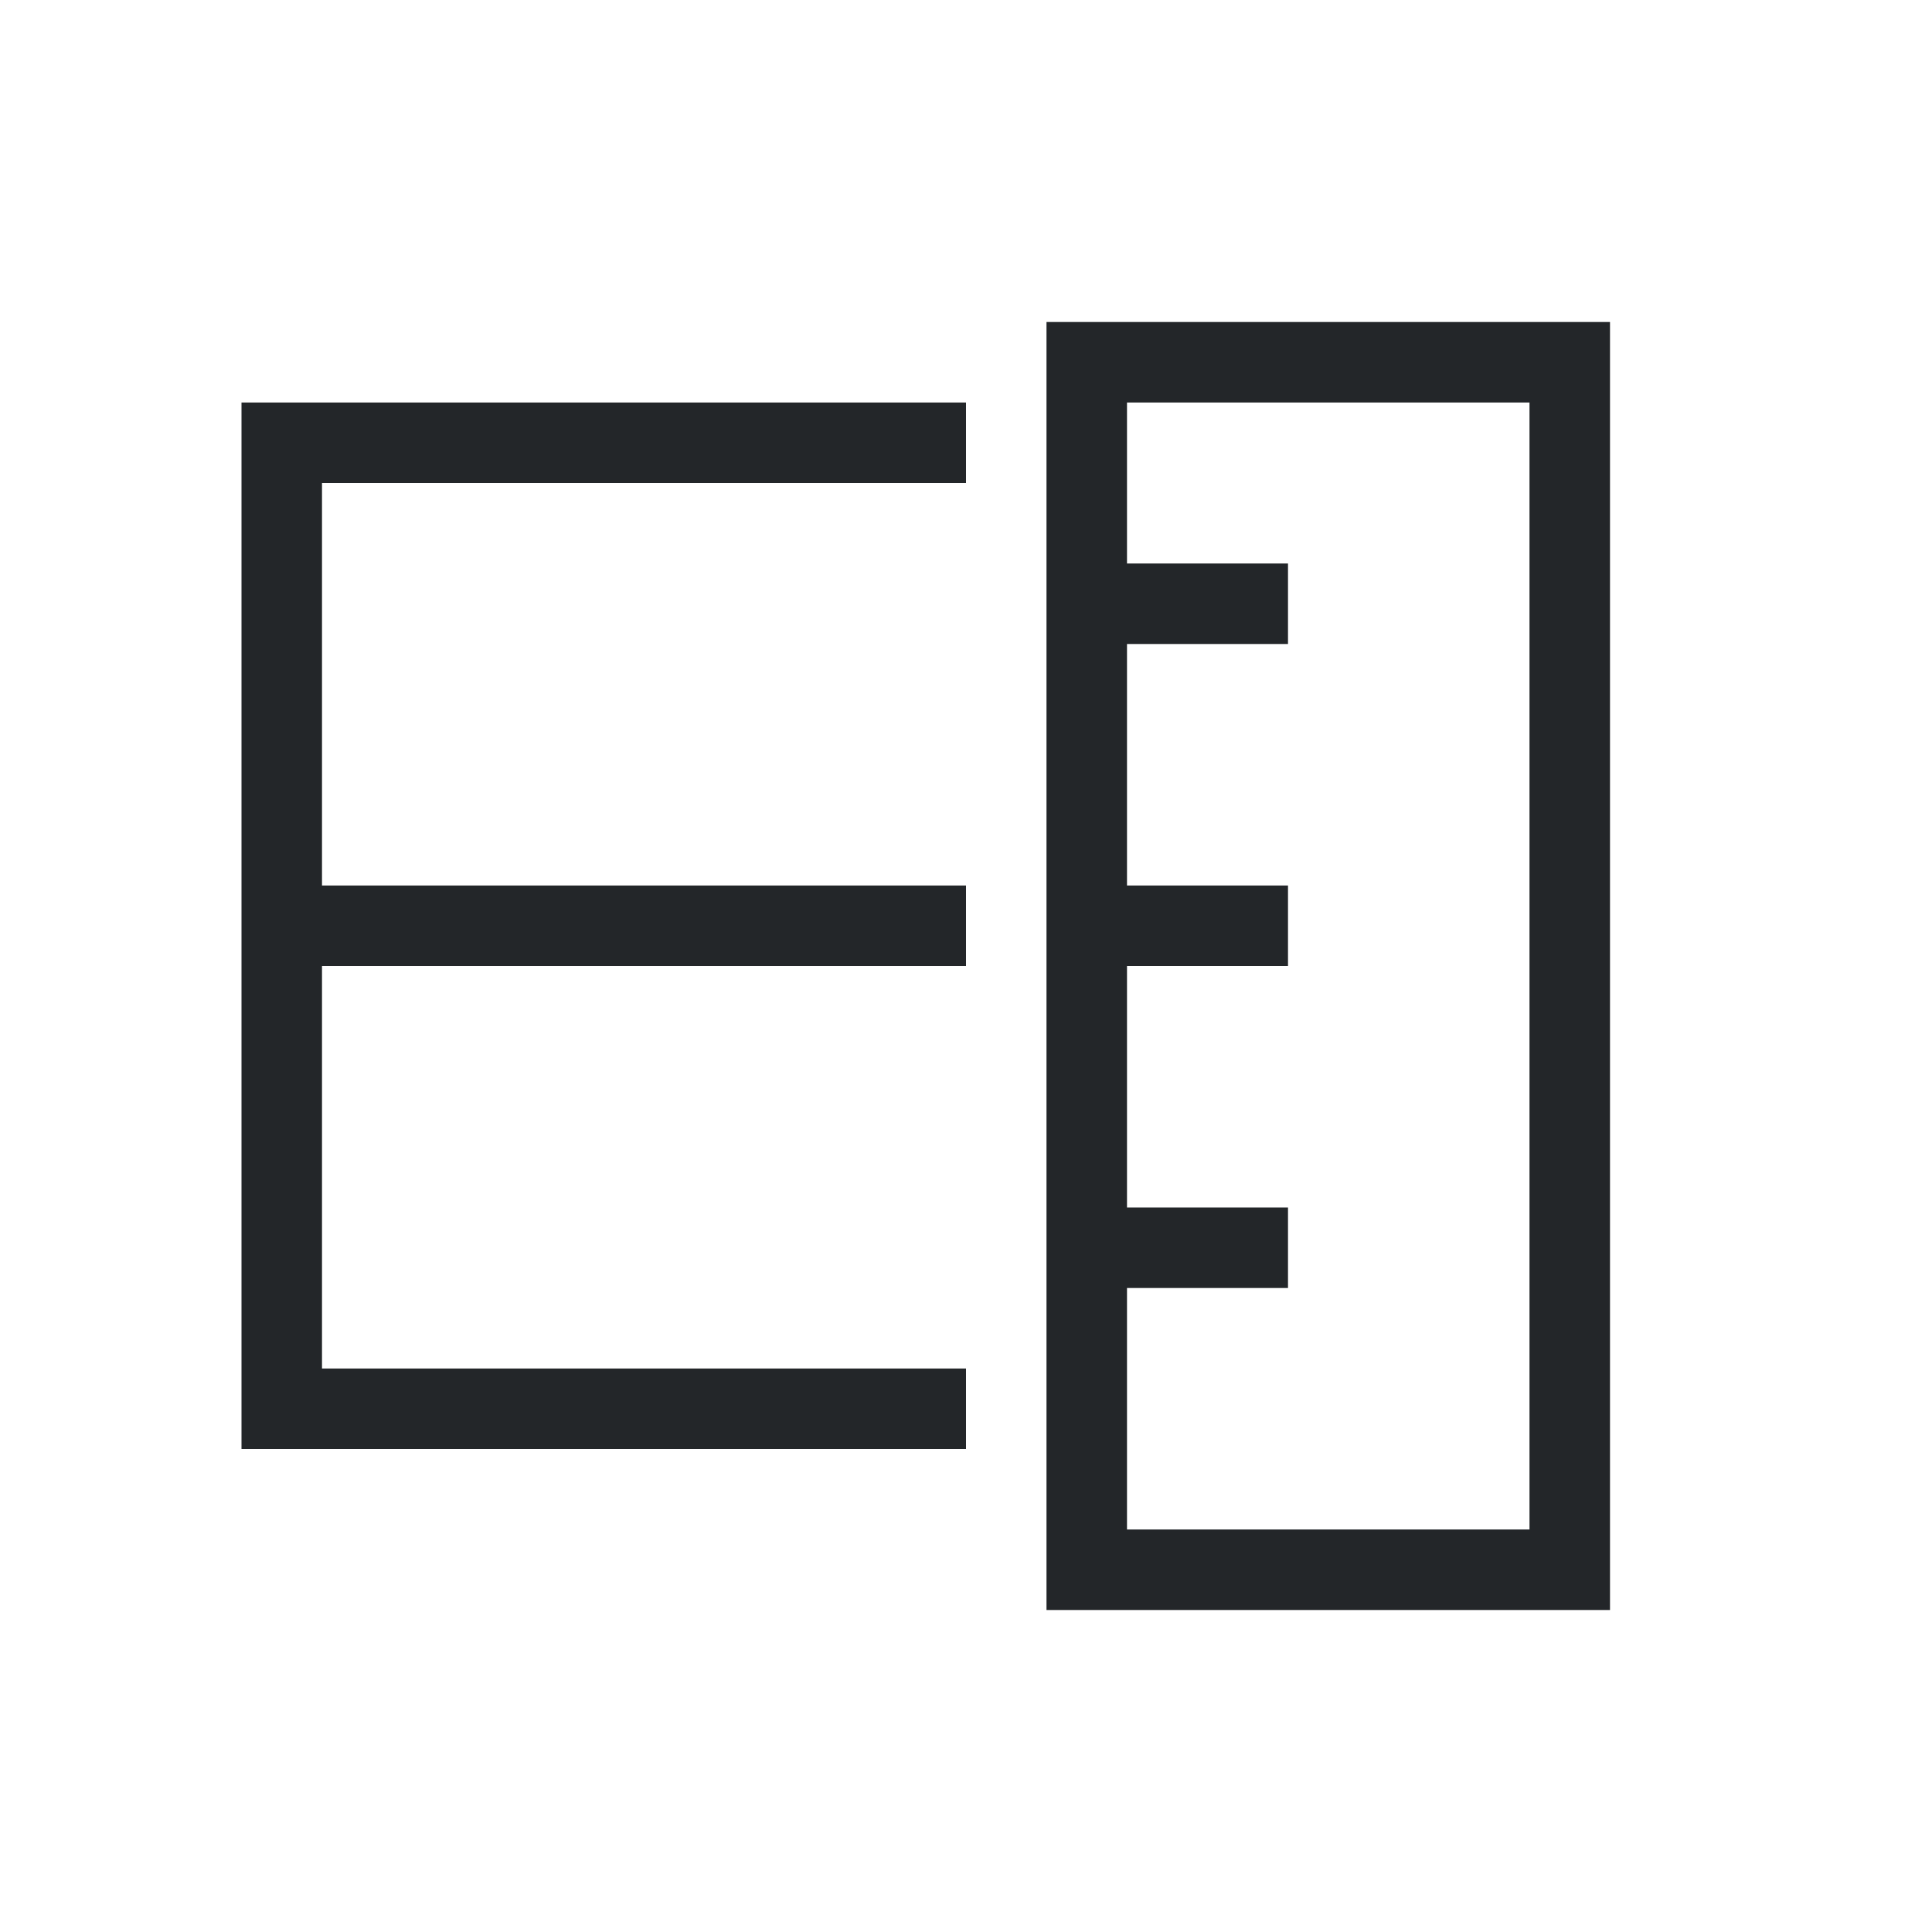 <svg viewBox="0 0 24 24" xmlns="http://www.w3.org/2000/svg"><path d="m13 4v15 1h7v-1-15h-1-5zm-10 1v6 7h9v-1h-8v-5h8v-1h-8v-5h8v-1zm11 0h5v14h-5v-3h2v-1h-2v-3h2v-1h-2v-3h2v-1h-2z" fill="#232629"/></svg>